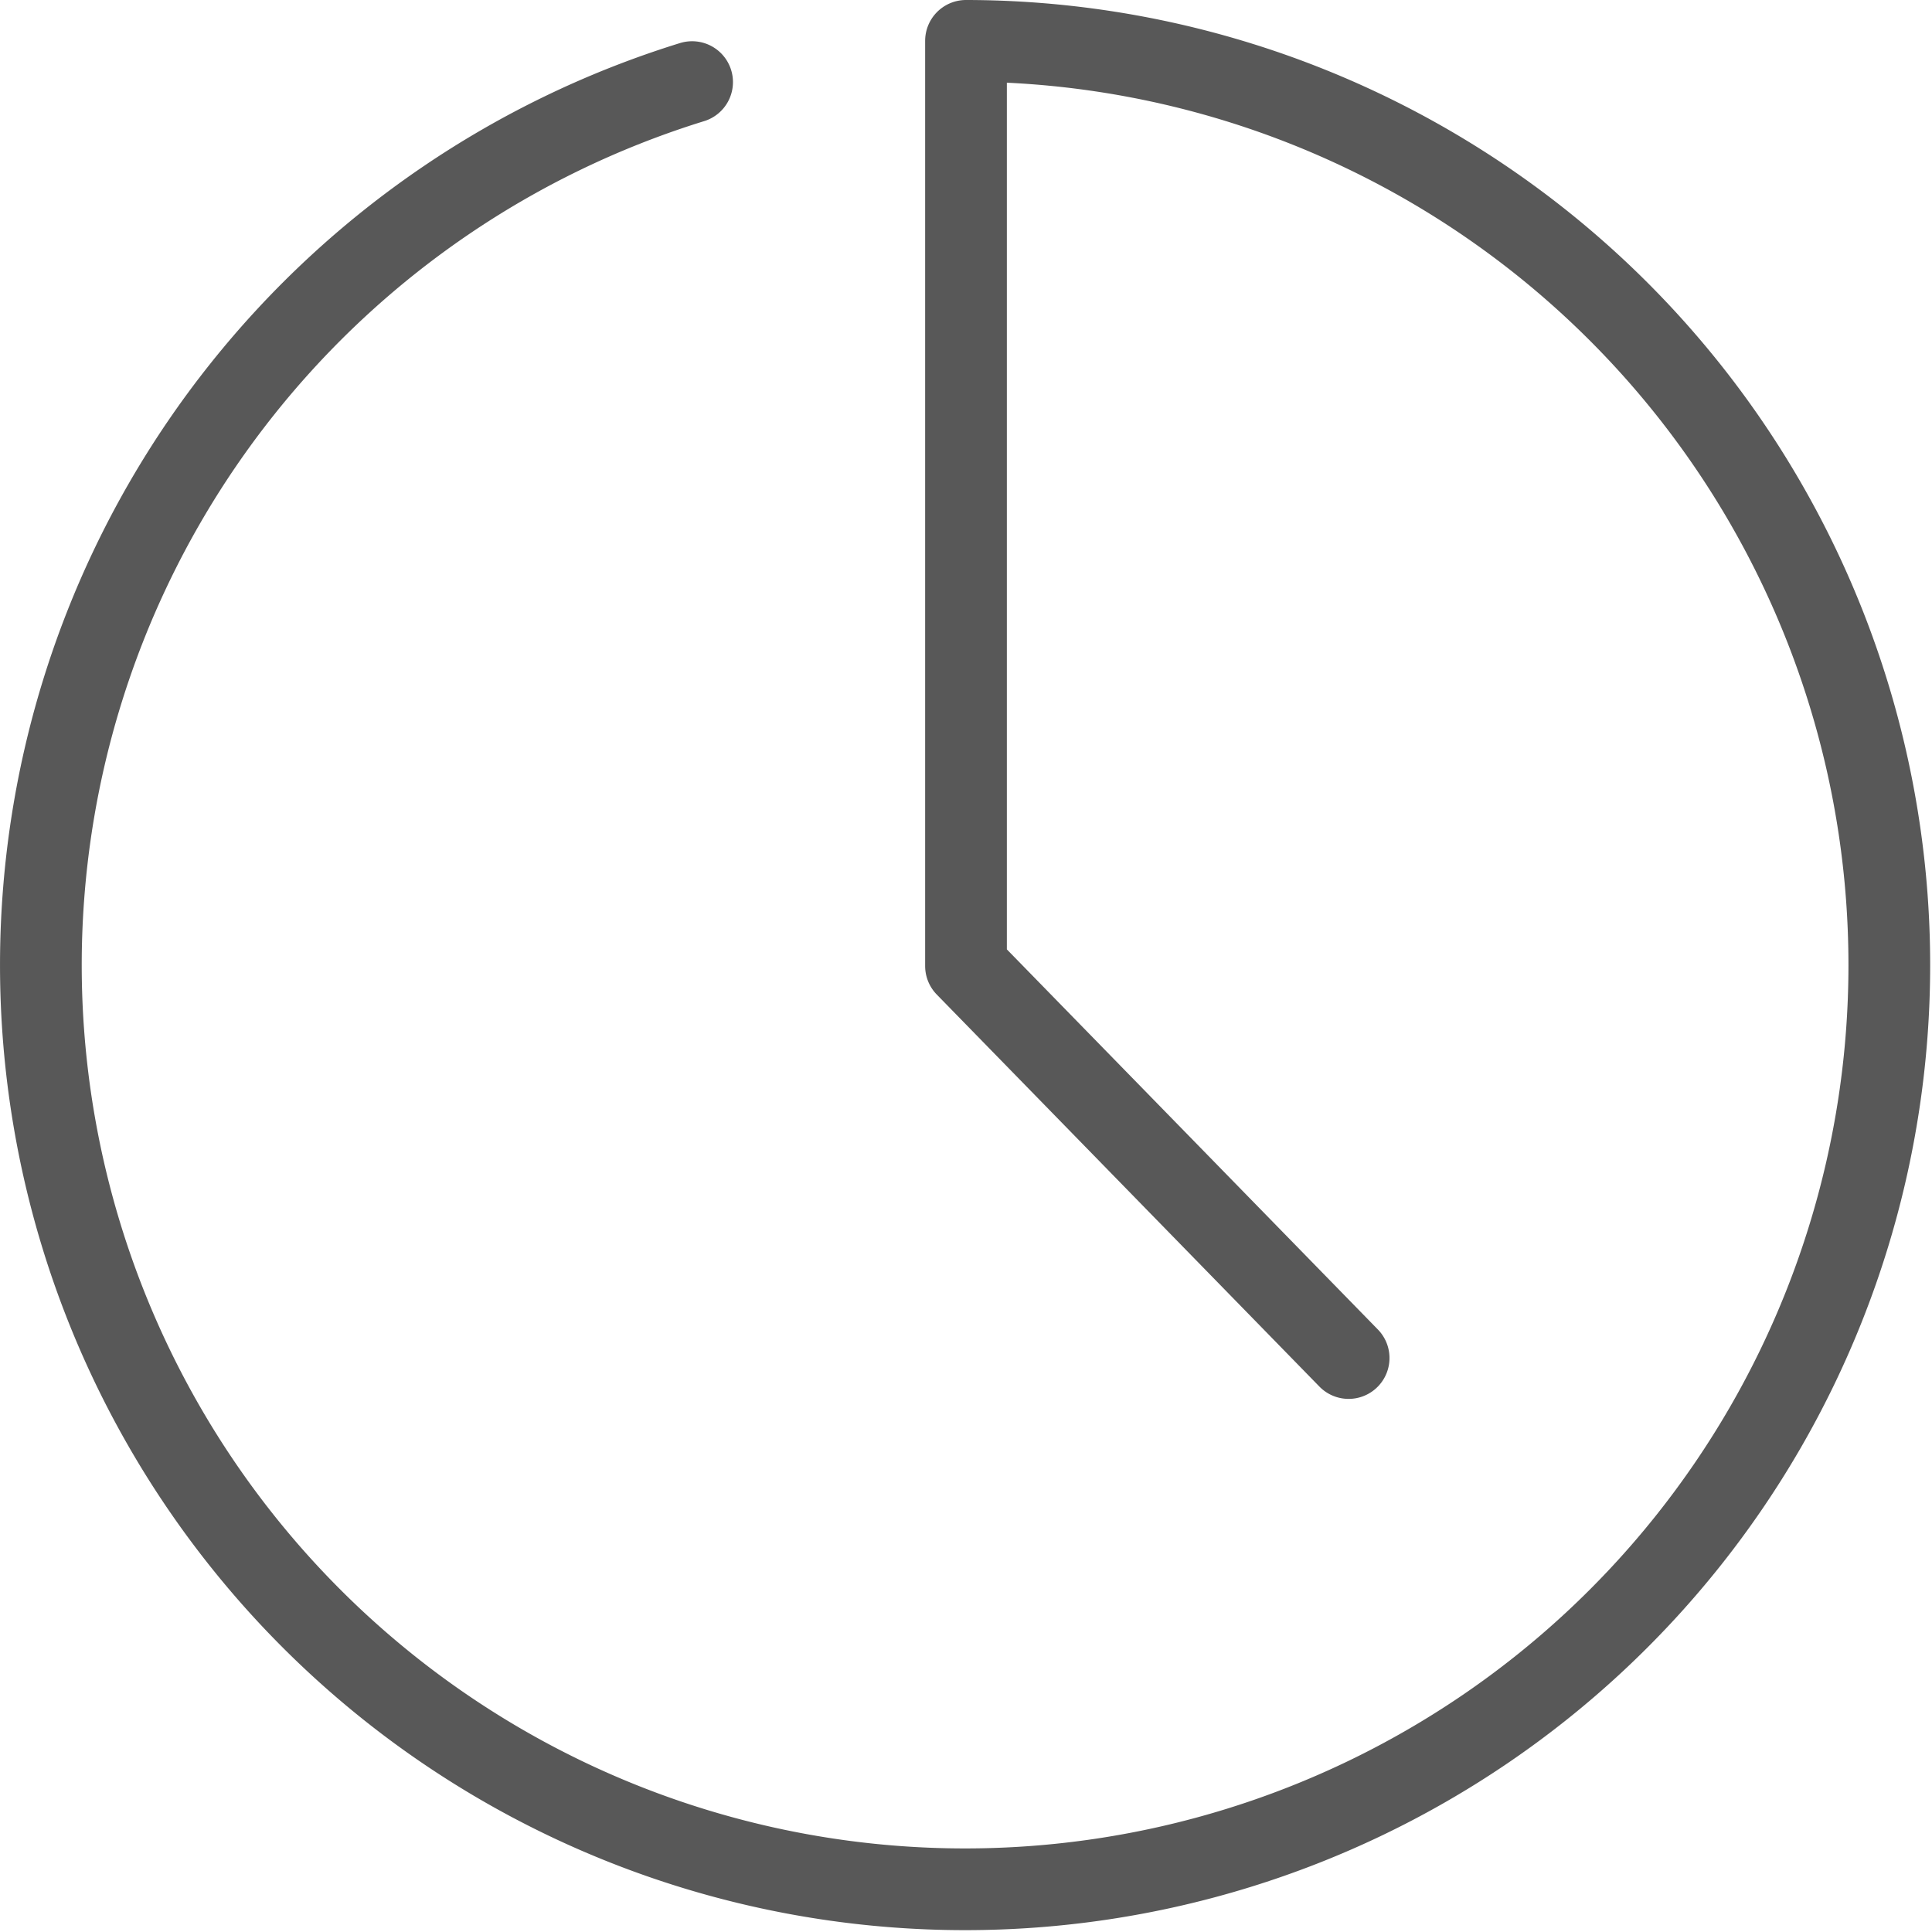 <svg xmlns="http://www.w3.org/2000/svg" width="70.932" height="70.932" viewBox="0 0 70.932 70.932">
  <path id="パス_1511" data-name="パス 1511" d="M50.514,50.859,36.466,36.466V2.5A33.932,33.932,0,1,1,26.41,4.014" transform="translate(-1 -1)" fill="none" stroke="#585858" stroke-linecap="round" stroke-linejoin="round" stroke-width="3"/>
</svg>
